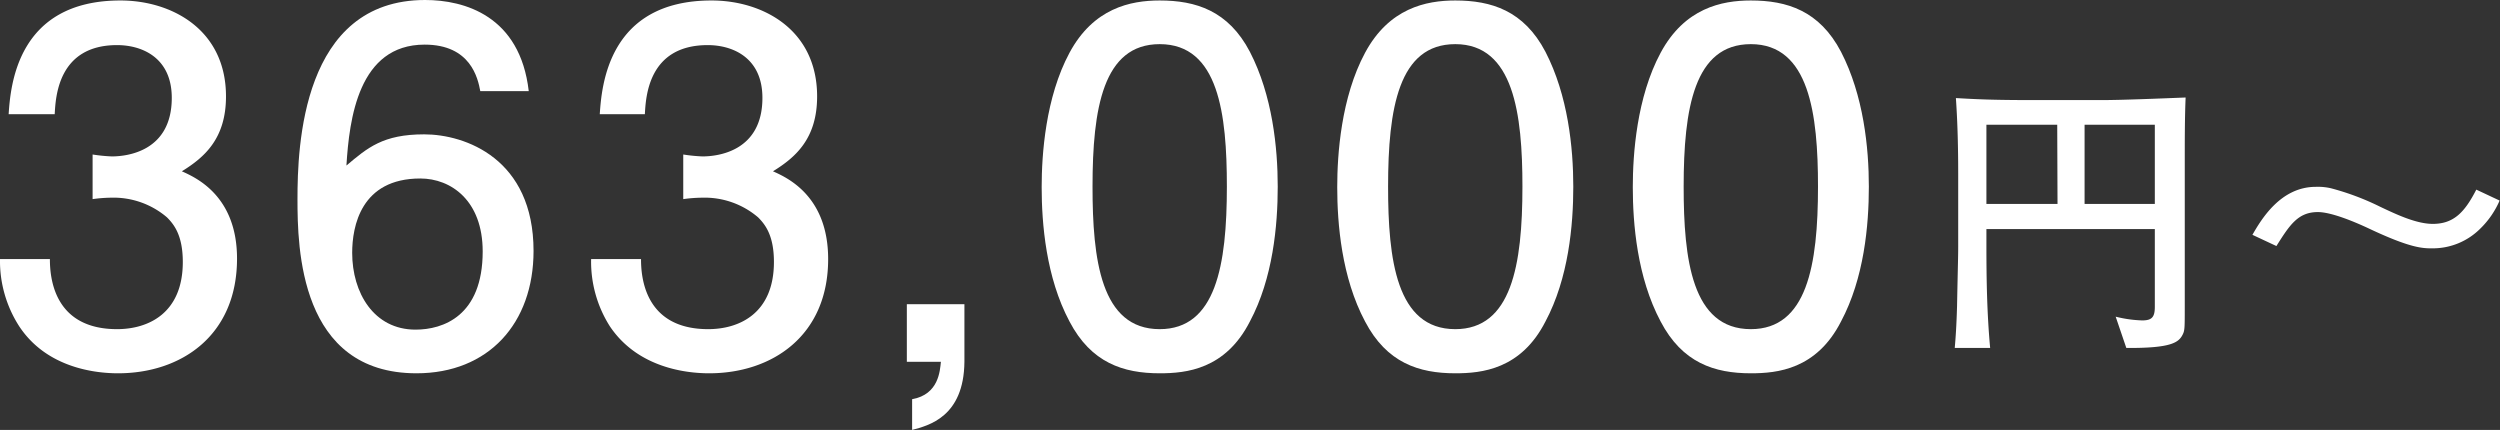 <svg xmlns="http://www.w3.org/2000/svg" viewBox="0 0 260.52 44.8"><rect x="0" y="0" width="260.52" height="44.8" fill="#333333" stroke="none"/><defs><style>.cls-1{fill:#fff;}</style></defs><g id="レイヤー_2" data-name="レイヤー 2"><g id="コンテンツ"><path class="cls-1" d="M12.3,38.9C10.05,38.9,4.9,38.4,2,34A12.56,12.56,0,0,1,0,27H5.2c0,1.75.3,7.3,7,7.3,3.25,0,6.85-1.65,6.85-7,0-2.75-.9-3.9-1.65-4.65a8.57,8.57,0,0,0-5.8-2.05,15,15,0,0,0-1.95.15V16.1a17.09,17.09,0,0,0,2,.2c1.55,0,6.25-.5,6.25-6.1,0-4.2-3.1-5.5-5.7-5.5C6,4.7,5.8,10.2,5.7,11.9H.9C1.1,9,1.75.05,12.55.05c5.3,0,11,3,11,10,0,4.4-2.25,6.35-4.6,7.8,1.45.65,5.75,2.55,5.75,9.1C24.7,35,18.85,38.9,12.3,38.9Z"/><path class="cls-1" d="M43.4,38.9C31.2,38.9,31,25.8,31,20.75,31,15.3,31.45,0,44.3,0c4.1,0,9.9,1.65,10.8,9.5H50.05c-.25-1.35-1-4.85-5.8-4.85-6.9,0-7.85,7.75-8.15,12.6C38.3,15.4,39.9,14,44.2,14s11.4,2.55,11.4,12.15C55.6,33.7,50.9,38.9,43.4,38.9Zm.4-20.3c-6.2,0-7.1,5-7.1,7.75,0,4.15,2.25,8,6.6,8,2.85,0,7-1.4,7-8.15C50.3,20.9,47,18.6,43.8,18.6Z"/><path class="cls-1" d="M73.9,38.9c-2.25,0-7.4-.5-10.35-4.9a12.56,12.56,0,0,1-1.95-7h5.2c0,1.75.3,7.3,7,7.3,3.25,0,6.85-1.65,6.85-7,0-2.75-.9-3.9-1.65-4.65a8.57,8.57,0,0,0-5.8-2.05,15,15,0,0,0-2,.15V16.1a17.09,17.09,0,0,0,2,.2c1.55,0,6.25-.5,6.25-6.1,0-4.2-3.1-5.5-5.7-5.5-6.25,0-6.45,5.5-6.55,7.2H62.5C62.7,9,63.35.05,74.15.05c5.3,0,11,3,11,10,0,4.4-2.25,6.35-4.6,7.8C82,18.5,86.3,20.4,86.3,27,86.3,35,80.45,38.9,73.9,38.9Z"/><path class="cls-1" d="M95.05,44.8V41.6c2.8-.5,2.9-3,3-3.9H94.5v-6h6v6C100.45,43.45,96.75,44.35,95.05,44.8Z"/><path class="cls-1" d="M130.25,33.5c-2.55,5-6.65,5.4-9.4,5.4-3.8,0-7.15-1.1-9.4-5.4-2.45-4.6-2.9-10.2-2.9-14,0-3.4.4-9.35,2.9-14S117.8.05,120.85.05c3.75,0,7.15,1.05,9.4,5.35,2.35,4.55,2.9,10,2.9,14.05S132.65,29,130.25,33.5Zm-9.4-28.9c-5.9,0-7,6.7-7,14.85,0,7.55.85,14.85,7,14.85,5.85,0,7-6.65,7-14.85C127.85,11.9,127,4.6,120.85,4.6Z"/><path class="cls-1" d="M161.05,33.5c-2.55,5-6.65,5.4-9.4,5.4-3.8,0-7.15-1.1-9.4-5.4-2.45-4.6-2.9-10.2-2.9-14,0-3.4.4-9.35,2.9-14S148.6.05,151.65.05c3.75,0,7.15,1.05,9.4,5.35,2.35,4.55,2.9,10,2.9,14.05S163.45,29,161.05,33.5Zm-9.4-28.9c-5.9,0-7,6.7-7,14.85,0,7.55.85,14.85,7,14.85,5.85,0,7-6.65,7-14.85C158.65,11.9,157.75,4.6,151.65,4.6Z"/><path class="cls-1" d="M191.85,33.5c-2.55,5-6.65,5.4-9.4,5.4-3.8,0-7.15-1.1-9.4-5.4-2.45-4.6-2.9-10.2-2.9-14,0-3.4.4-9.35,2.9-14S179.4.05,182.45.05c3.75,0,7.15,1.05,9.4,5.35,2.35,4.55,2.9,10,2.9,14.05S194.25,29,191.85,33.5Zm-9.4-28.9c-5.9,0-7,6.7-7,14.85,0,7.55.85,14.85,7,14.85,5.85,0,7-6.65,7-14.85C189.45,11.9,188.55,4.6,182.45,4.6Z"/><path class="cls-1" d="M227.67,16.88V31.79c0,2.37,0,2.64-.21,3.06-.42.84-1.17,1.44-5.88,1.41L220.47,33a12.92,12.92,0,0,0,2.76.39c1,0,1.32-.33,1.32-1.41V23.87H207v1.68c0,3.57.06,7.14.39,10.71h-3.69c.09-1,.18-2.25.24-4.35.09-4.62.12-5.13.12-6.24V18.11c0-2.64-.06-5.28-.24-7.89,2.07.12,3.78.21,8,.21H219c2,0,5.76-.15,8.76-.27C227.67,12.26,227.67,14.63,227.67,16.88ZM214.38,13H207v8.25h7.41Zm10.17,0h-7.32v8.25h7.32Z"/><path class="cls-1" d="M234.72,24.47c.9-1.56,2.91-5,6.6-5a6,6,0,0,1,1.59.15A27.13,27.13,0,0,1,248,21.53c1.77.84,3.81,1.8,5.52,1.8,2.19,0,3.33-1.23,4.53-3.57l2.43,1.14a9.09,9.09,0,0,1-2,2.91,7,7,0,0,1-5,2.07c-1,0-2.25,0-6.63-2.07-1.47-.69-3.9-1.71-5.31-1.71-2.07,0-2.94,1.35-4.32,3.54Z"/></g></g></svg>